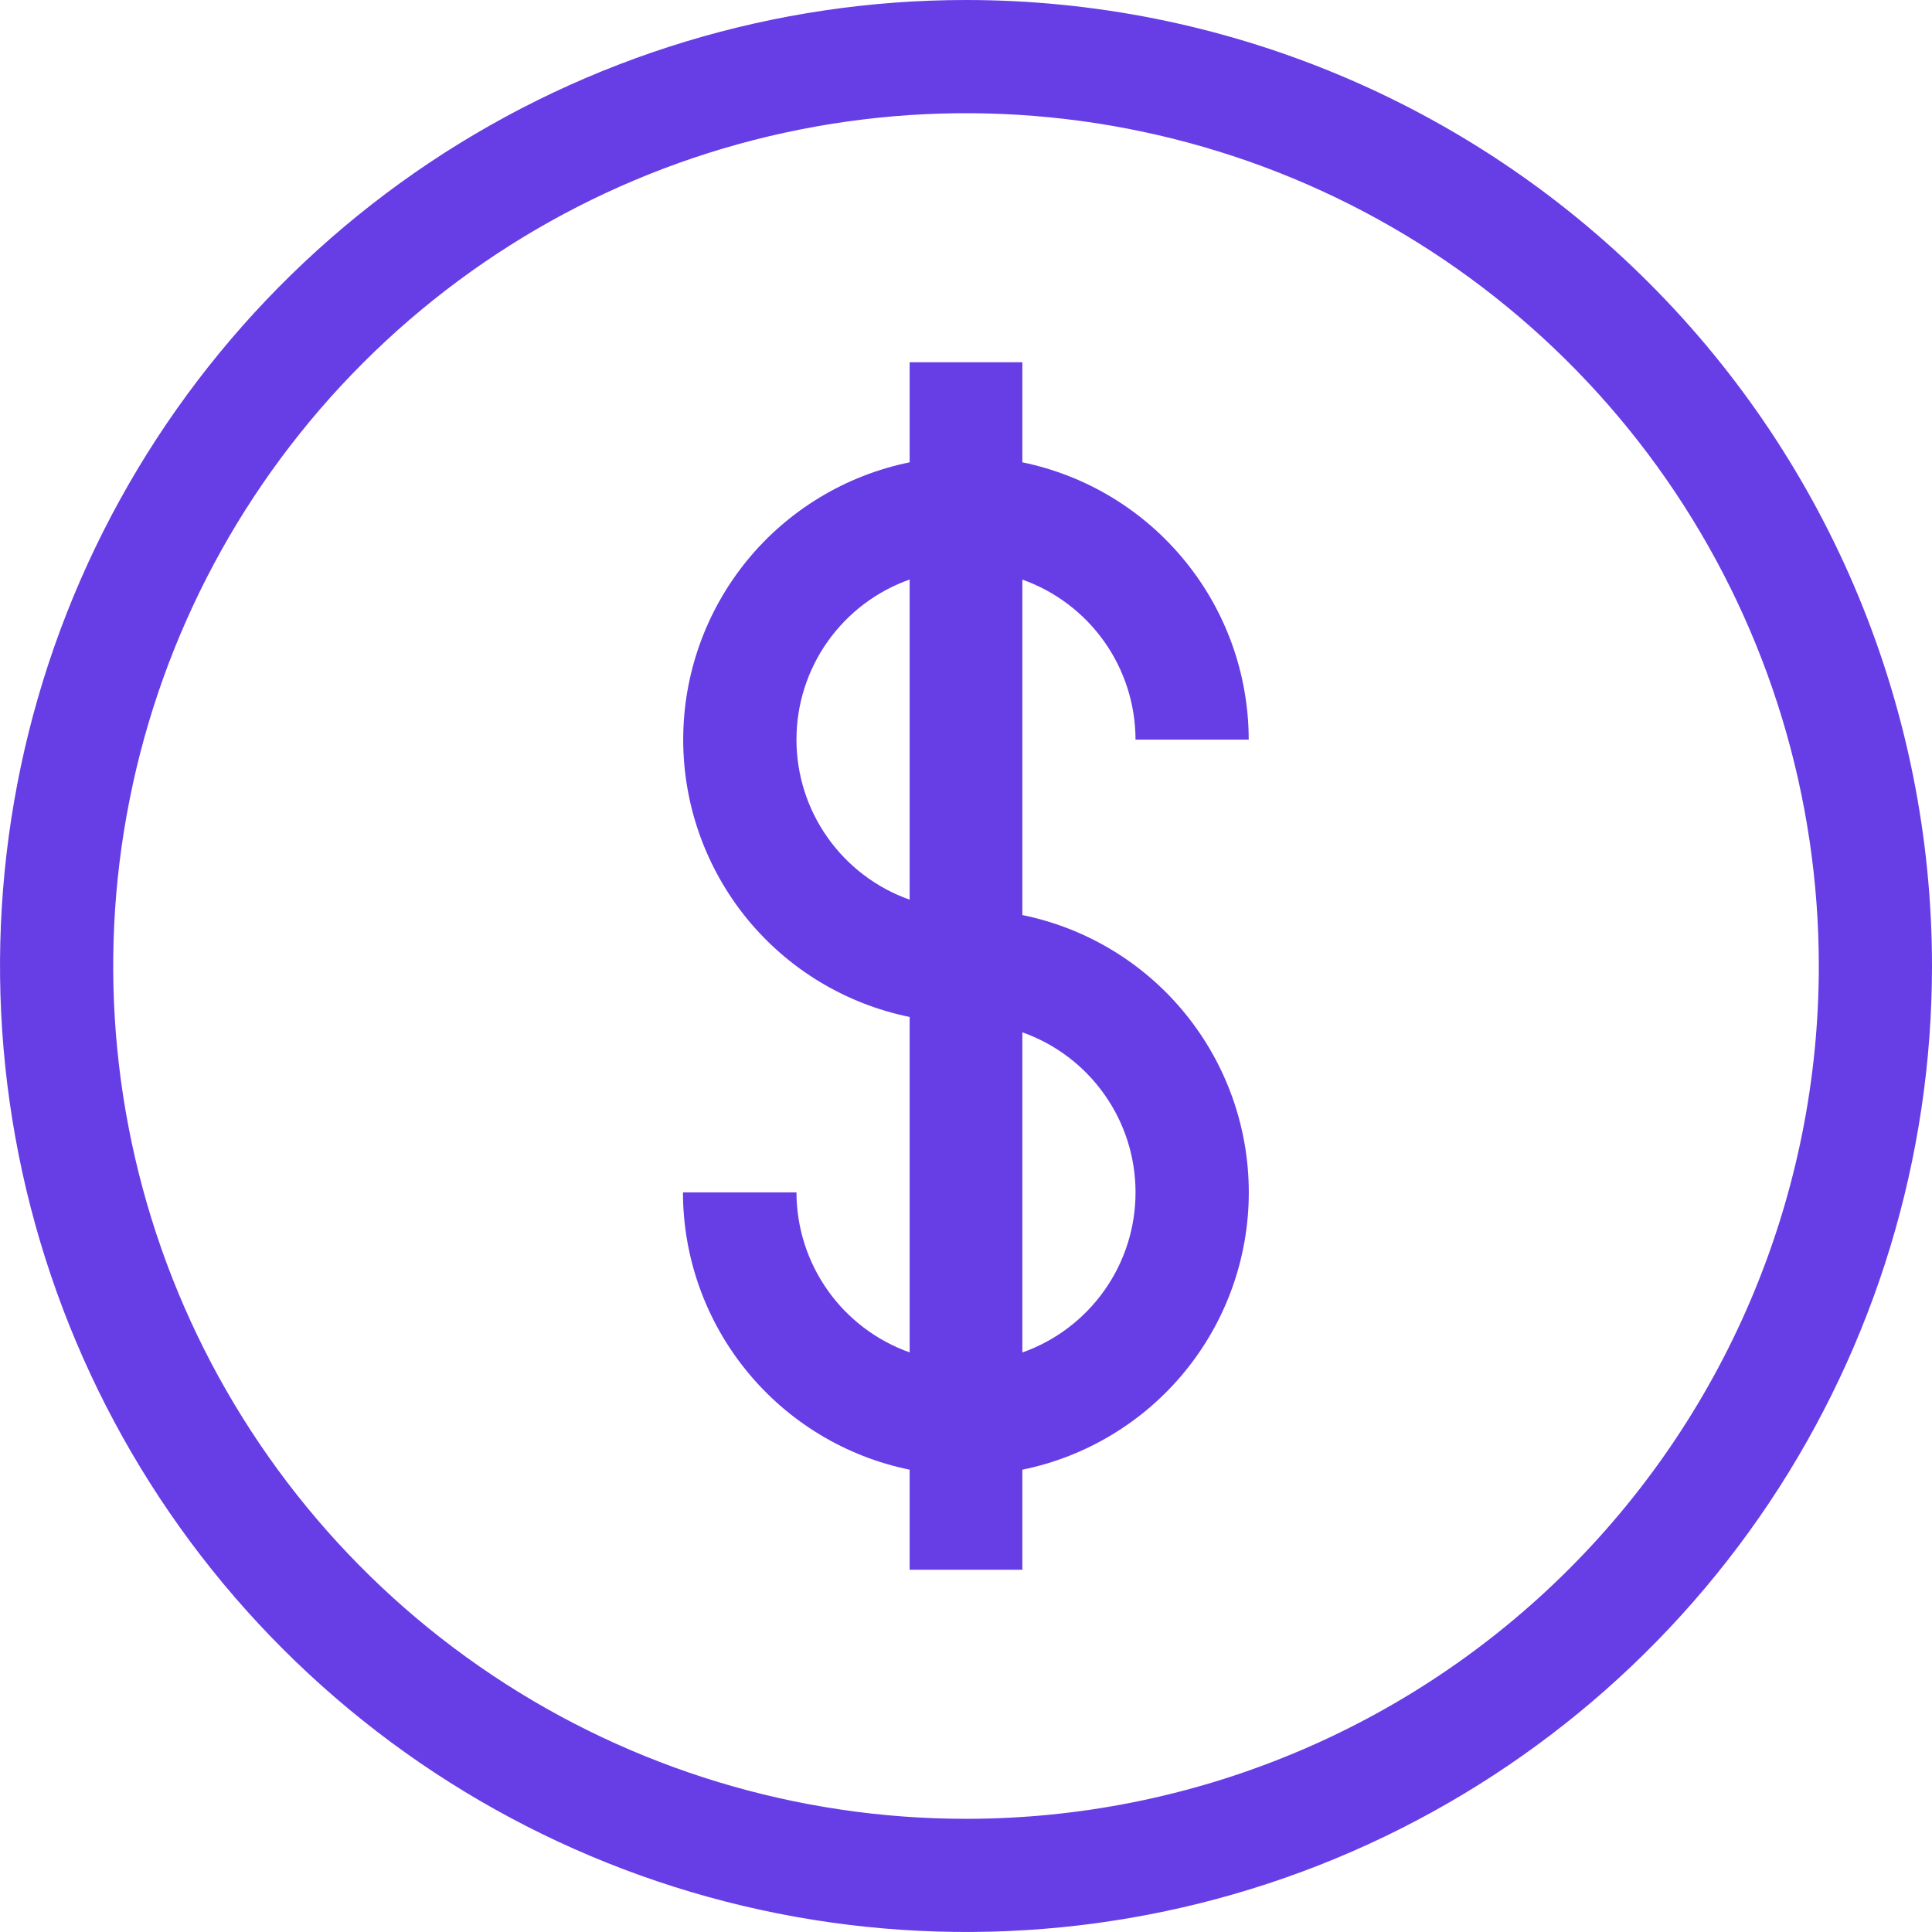 <svg width="24" height="24" viewBox="0 0 24 24" fill="none" xmlns="http://www.w3.org/2000/svg">
<g clip-path="url(#clip0_150_786)">
<path d="M12.7 11.368V7.2C13.111 7.346 13.466 7.615 13.718 7.971C13.97 8.327 14.105 8.752 14.106 9.188H15.512C15.511 8.378 15.231 7.593 14.718 6.966C14.206 6.338 13.493 5.906 12.7 5.743V4.5H11.3V5.743C10.506 5.905 9.792 6.336 9.279 6.964C8.767 7.592 8.487 8.378 8.487 9.188C8.487 9.998 8.767 10.784 9.279 11.412C9.792 12.04 10.506 12.471 11.3 12.633V16.8C10.889 16.654 10.534 16.385 10.282 16.029C10.03 15.673 9.895 15.248 9.894 14.812H8.484C8.485 15.623 8.766 16.408 9.279 17.035C9.792 17.663 10.506 18.095 11.3 18.257V19.5H12.7V18.257C13.494 18.095 14.208 17.663 14.72 17.036C15.233 16.408 15.513 15.623 15.513 14.812C15.513 14.002 15.233 13.216 14.72 12.588C14.208 11.96 13.494 11.529 12.7 11.367V11.368ZM11.3 11.176C10.889 11.031 10.533 10.761 10.281 10.405C10.029 10.049 9.894 9.624 9.894 9.188C9.894 8.751 10.029 8.326 10.281 7.97C10.533 7.614 10.889 7.344 11.3 7.199V11.176ZM12.7 16.8V12.824C13.111 12.969 13.467 13.239 13.719 13.595C13.971 13.951 14.106 14.376 14.106 14.812C14.106 15.249 13.971 15.674 13.719 16.03C13.467 16.386 13.111 16.656 12.7 16.801V16.8Z" fill="#673DE6"/>
<path d="M12 0C9.627 0 7.307 0.704 5.333 2.022C3.36 3.341 1.822 5.215 0.913 7.408C0.005 9.601 -0.232 12.013 0.231 14.341C0.694 16.669 1.836 18.807 3.515 20.485C5.193 22.163 7.331 23.306 9.659 23.769C11.987 24.232 14.399 23.995 16.592 23.087C18.785 22.178 20.659 20.64 21.978 18.667C23.296 16.694 24 14.373 24 12C24 8.817 22.736 5.765 20.485 3.515C18.235 1.264 15.183 0 12 0V0ZM12 22.594C9.905 22.594 7.856 21.973 6.114 20.809C4.372 19.645 3.014 17.99 2.212 16.054C1.411 14.118 1.201 11.988 1.61 9.933C2.018 7.878 3.027 5.991 4.509 4.509C5.991 3.027 7.878 2.018 9.933 1.61C11.988 1.201 14.118 1.411 16.054 2.212C17.99 3.014 19.645 4.372 20.809 6.114C21.973 7.856 22.594 9.905 22.594 12C22.594 14.81 21.478 17.504 19.491 19.491C17.504 21.478 14.81 22.594 12 22.594Z" fill="#673DE6"/>
</g>
<defs>
<clipPath id="clip0_150_786">
<rect width="24" height="24" fill="white"/>
</clipPath>
</defs>
</svg>
